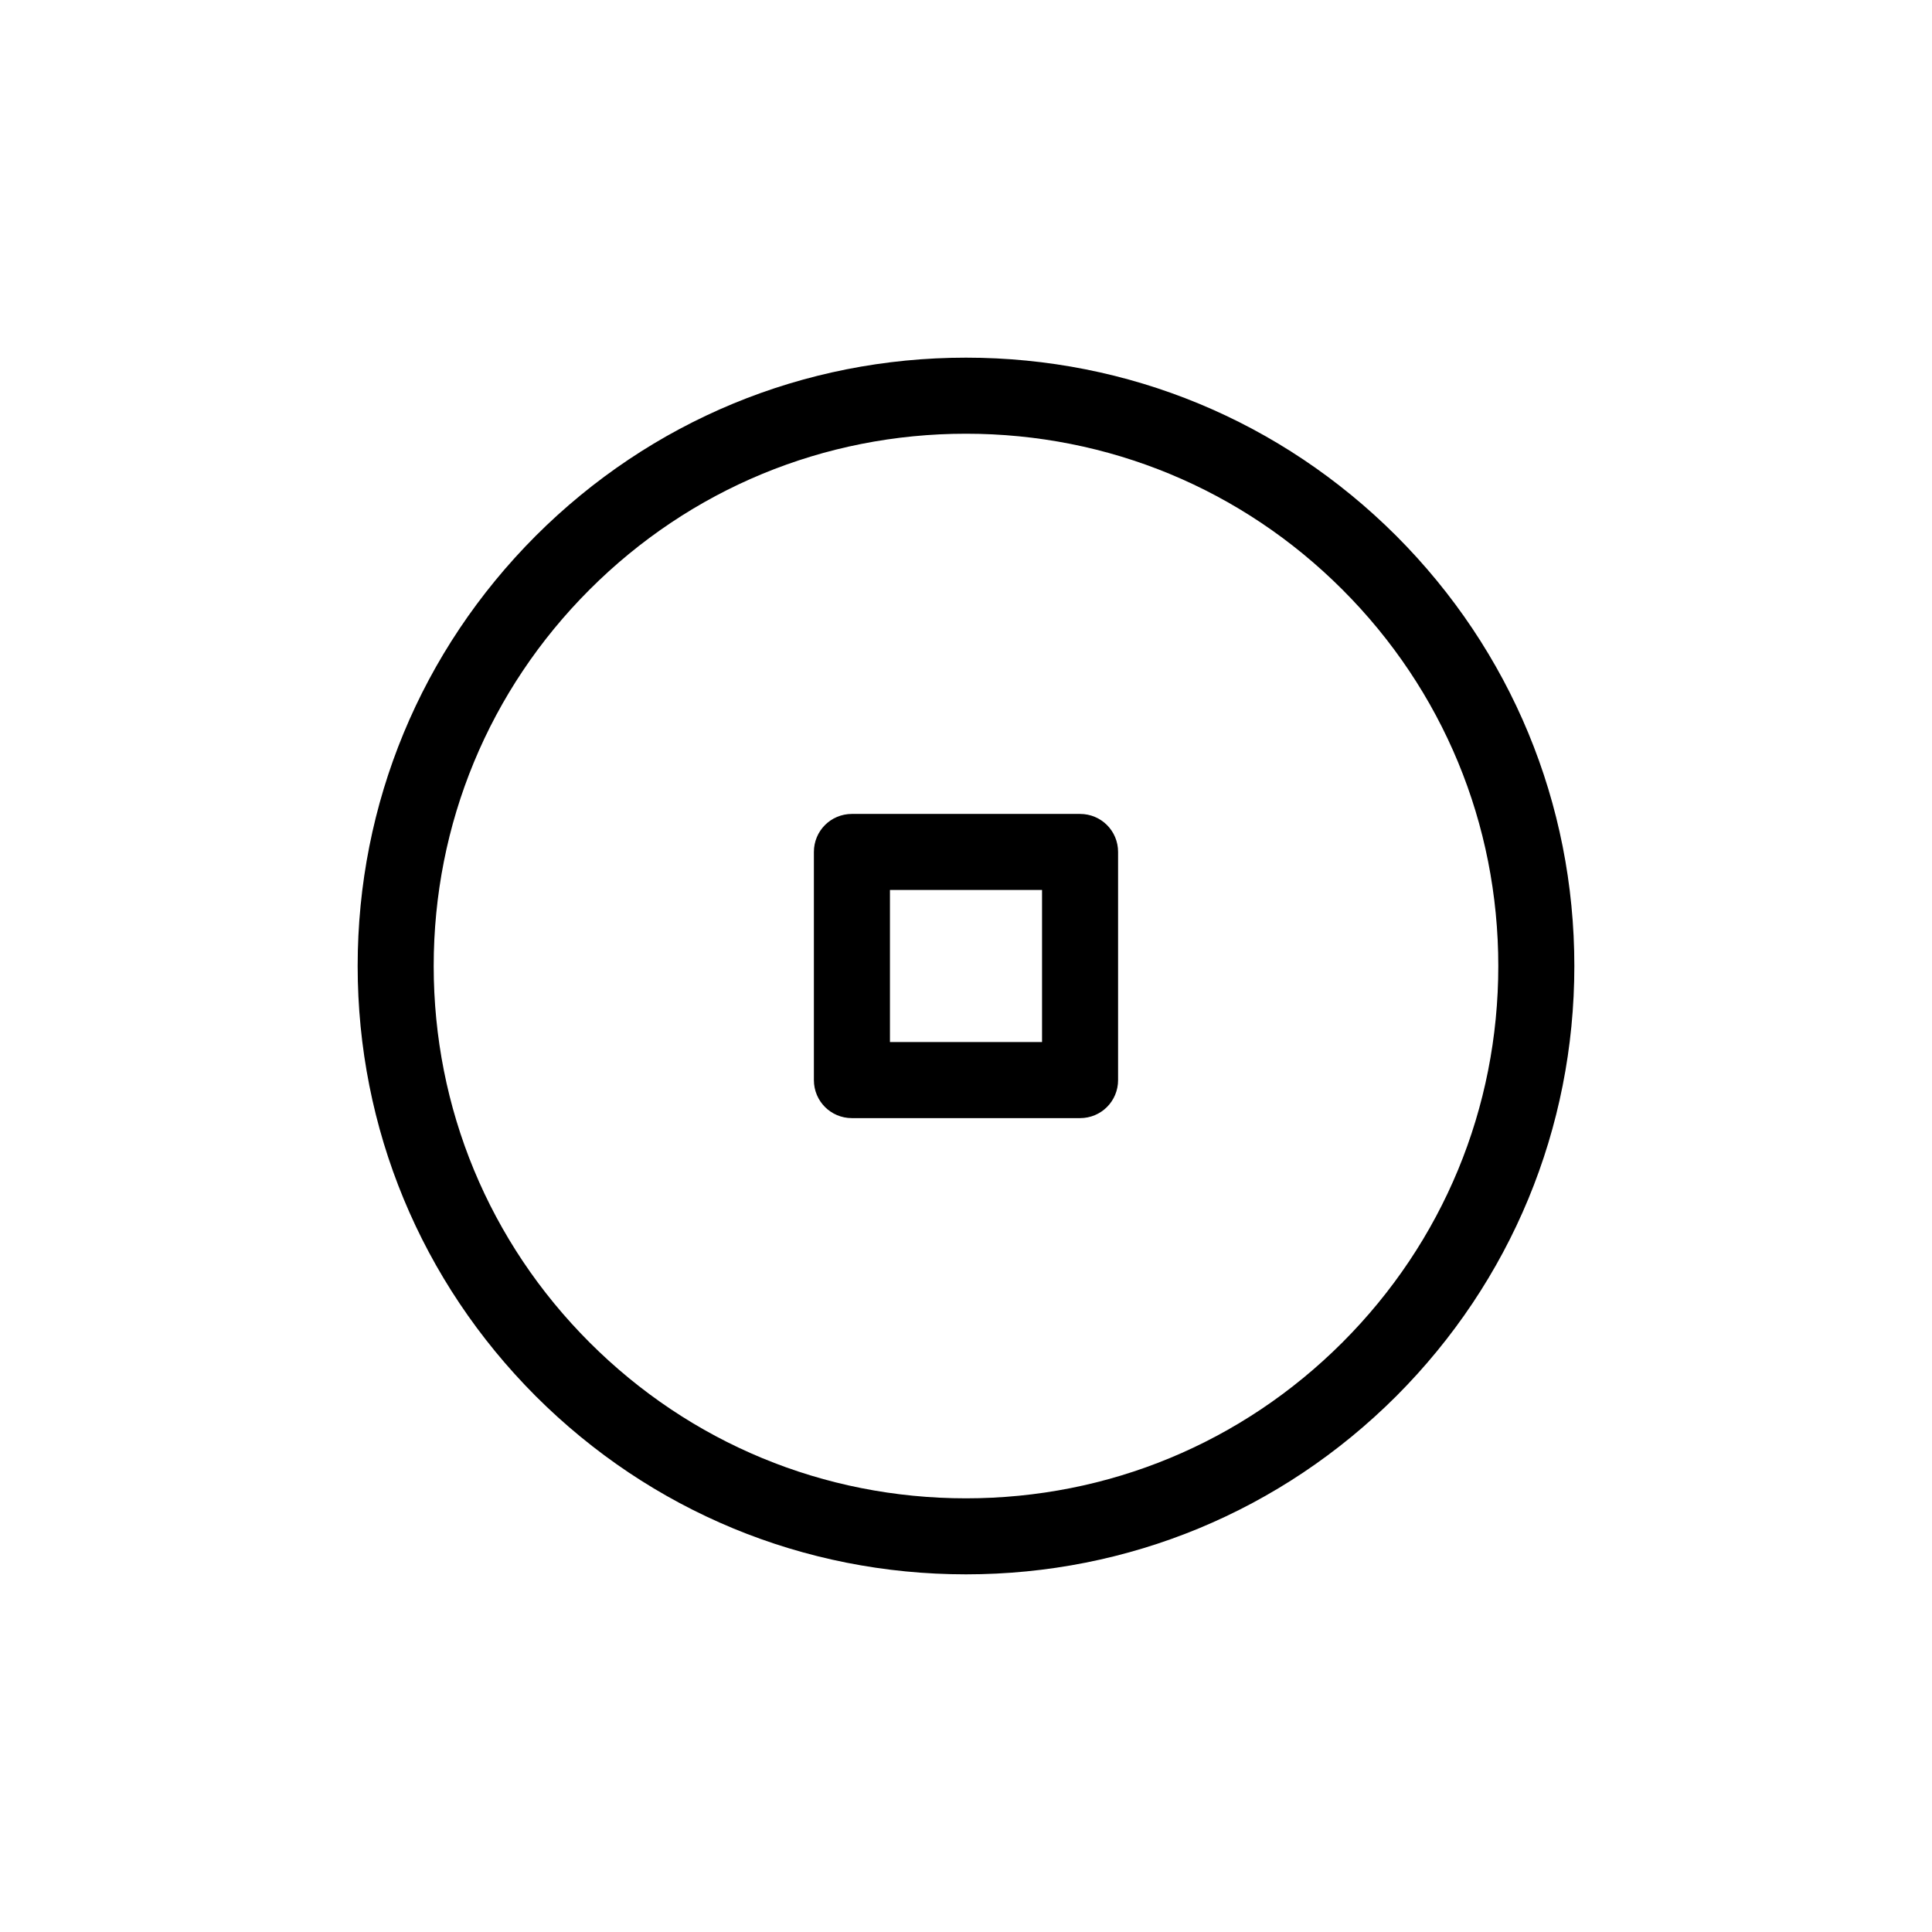 <?xml version="1.0" encoding="UTF-8"?>
<!-- Uploaded to: ICON Repo, www.svgrepo.com, Generator: ICON Repo Mixer Tools -->
<svg fill="#000000" width="800px" height="800px" version="1.1" viewBox="144 144 512 512" xmlns="http://www.w3.org/2000/svg">
 <path d="m514.01 285.99c-30.48-30.434-70.938-47.207-114.01-47.207s-83.531 16.777-114.01 47.207c-30.434 30.48-47.207 70.934-47.207 114.01 0 43.074 16.777 83.531 47.207 114.01 30.48 30.43 70.934 47.207 114.01 47.207 43.074 0 83.531-16.777 114.01-47.207 30.43-30.48 47.207-70.938 47.207-114.01 0-43.078-16.777-83.531-47.207-114.01zm-14.258 213.77c-26.652 26.652-62.07 41.312-99.754 41.312s-73.102-14.66-99.754-41.312-41.312-62.07-41.312-99.754 14.66-73.102 41.312-99.754c26.648-26.652 62.066-41.312 99.754-41.312 37.684 0 73.102 14.66 99.754 41.312 26.652 26.648 41.312 62.066 41.312 99.754 0 37.684-14.66 73.102-41.312 99.754zm-69.527-140.06h-60.457c-5.594 0-10.078 4.484-10.078 10.078v60.457c0 5.594 4.484 10.078 10.078 10.078h60.457c5.594 0 10.078-4.484 10.078-10.078v-60.461c0-5.594-4.484-10.074-10.078-10.074zm-10.074 60.457h-40.305v-40.305h40.305z"/>
</svg>